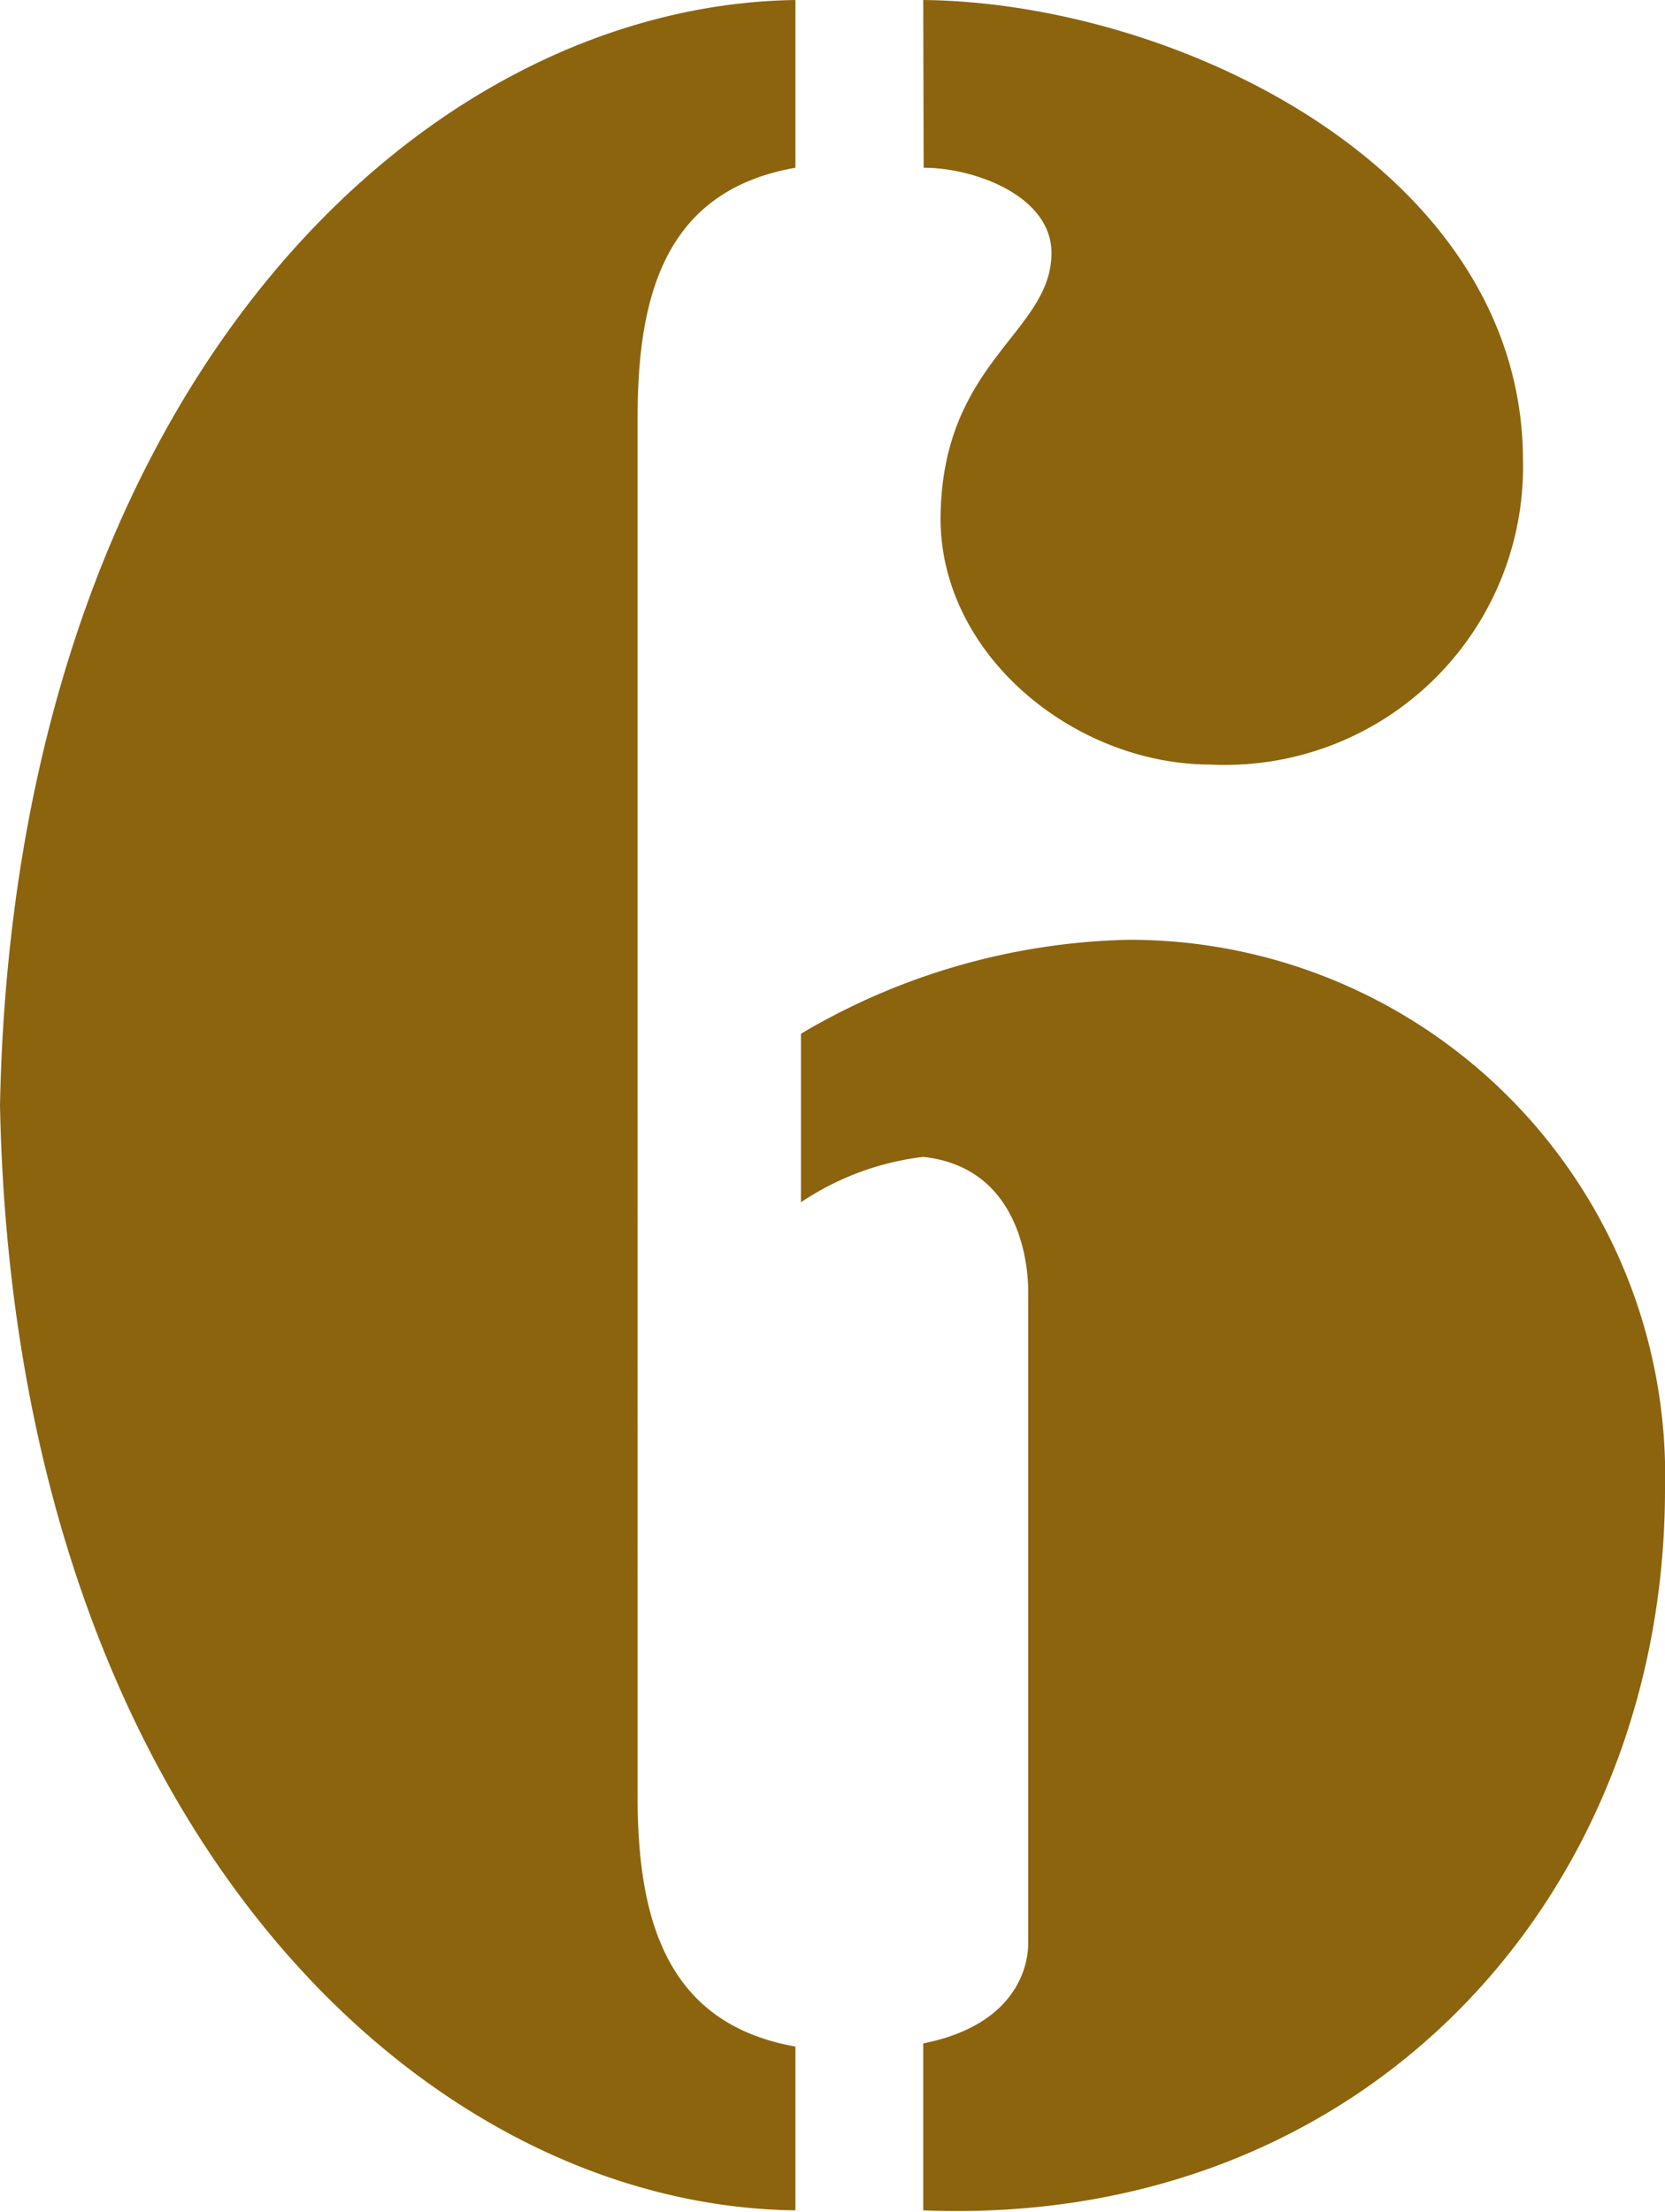<svg xmlns="http://www.w3.org/2000/svg" viewBox="0 0 42.2 56.04"><defs><style>.cls-1{fill:#8c640e;}</style></defs><title>step06</title><g id="レイヤー_2" data-name="レイヤー 2"><g id="texts"><g id="numbers"><path class="cls-1" d="M20.16,56C10.58,55.88.36,46.08,0,28,.36,9.94,10.58.14,20.16,0V4.25c-3.31.58-4,3.24-4,6.34V45.51c0,3.1.72,5.76,4,6.34Zm.14-29.81a17,17,0,0,1,8.28-2.38A13.57,13.57,0,0,1,42.2,37.73C42.2,48,34.64,56.45,23.4,56V51.77c2.52-.5,2.66-2.16,2.66-2.52V32.69c0-.36-.07-3.1-2.66-3.38a7.05,7.05,0,0,0-3.1,1.15ZM23.4,0C29.88.07,38.6,4.32,38.6,11.67a7.55,7.55,0,0,1-7.92,7.7c-3.46,0-6.91-2.81-6.84-6.34.07-3.89,2.81-4.61,2.81-6.62,0-1.44-1.94-2.16-3.24-2.16Z"/></g></g></g></svg>